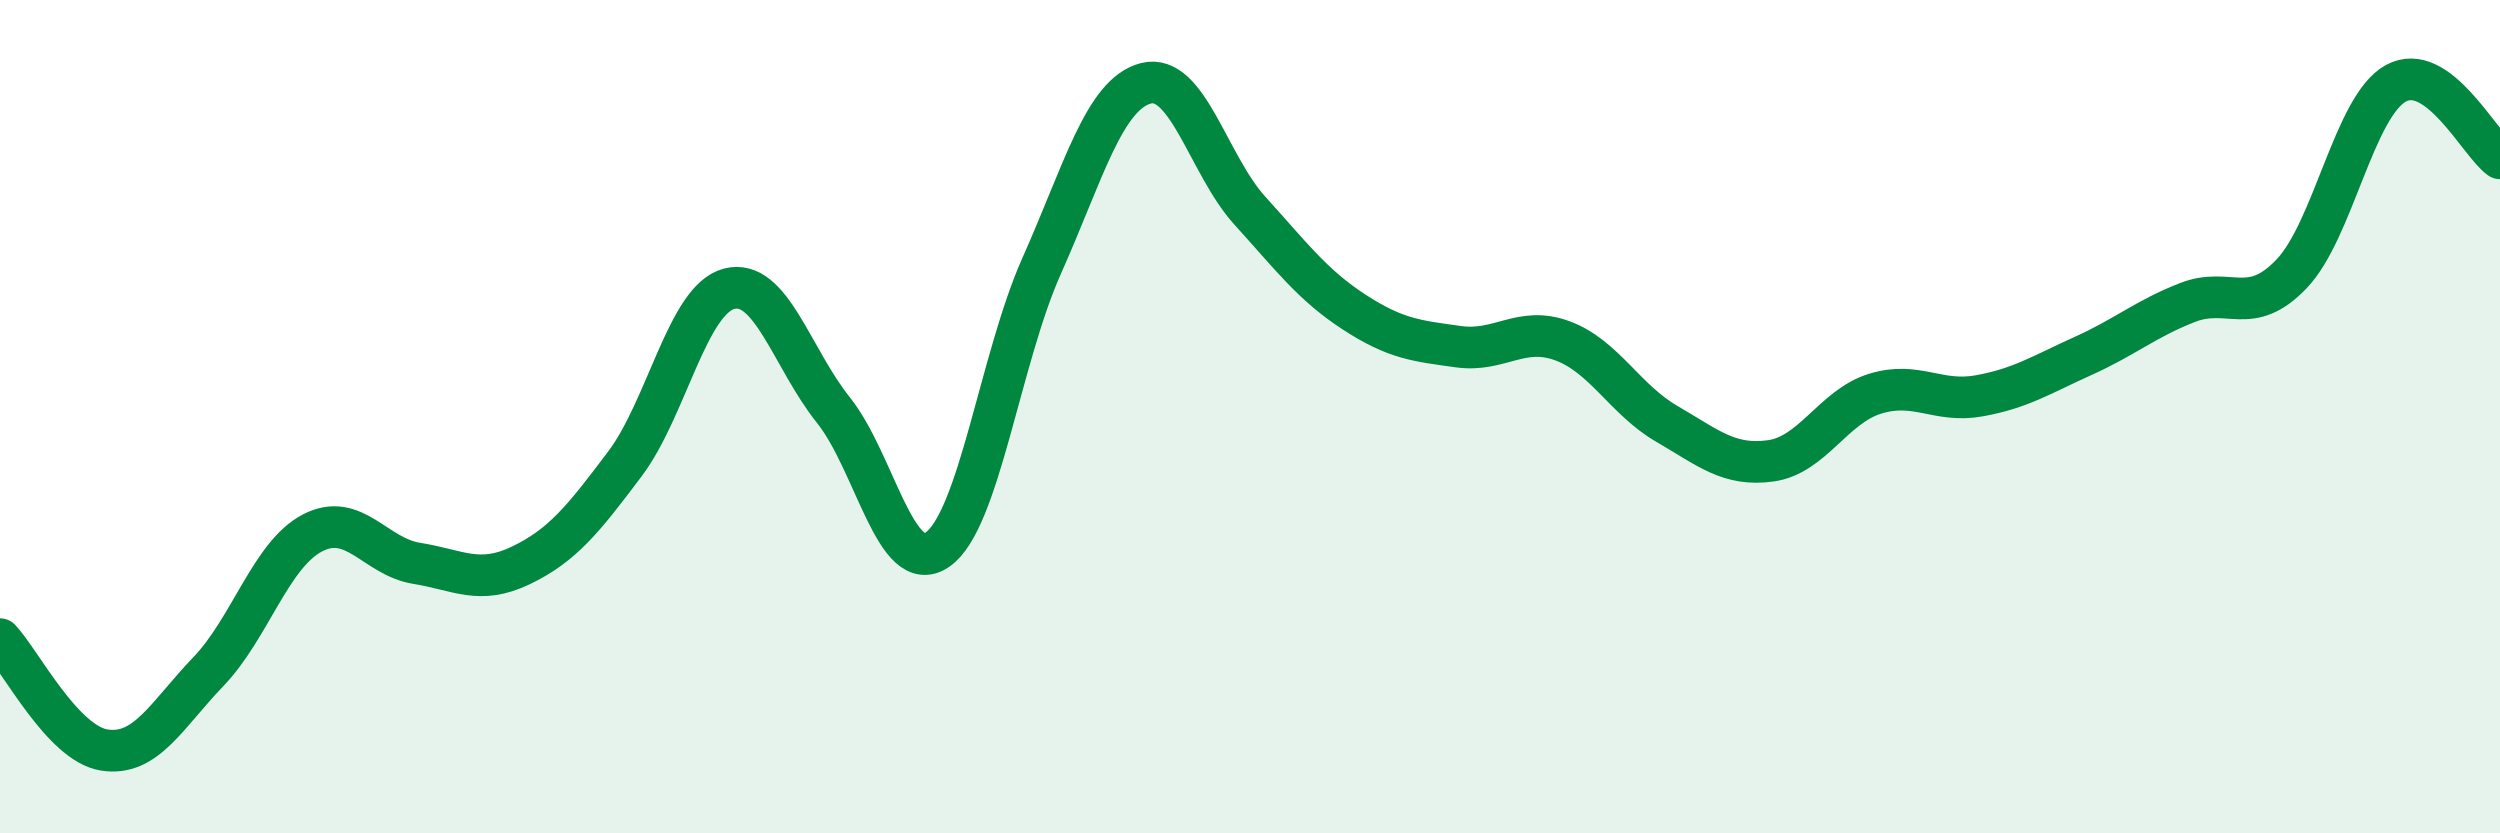 
    <svg width="60" height="20" viewBox="0 0 60 20" xmlns="http://www.w3.org/2000/svg">
      <path
        d="M 0,15.34 C 0.5,15.87 1.5,17.84 2.5,18 C 3.5,18.16 4,17.16 5,16.12 C 6,15.08 6.5,13.31 7.5,12.79 C 8.5,12.27 9,13.36 10,13.52 C 11,13.68 11.5,14.05 12.5,13.57 C 13.5,13.09 14,12.46 15,11.13 C 16,9.8 16.5,7.19 17.5,6.93 C 18.5,6.67 19,8.59 20,9.84 C 21,11.09 21.5,13.88 22.5,13.19 C 23.5,12.5 24,8.62 25,6.38 C 26,4.14 26.5,2.26 27.5,2 C 28.5,1.74 29,3.96 30,5.06 C 31,6.16 31.5,6.84 32.5,7.49 C 33.5,8.14 34,8.18 35,8.32 C 36,8.46 36.5,7.81 37.5,8.18 C 38.5,8.55 39,9.59 40,10.17 C 41,10.75 41.5,11.2 42.5,11.06 C 43.5,10.92 44,9.76 45,9.45 C 46,9.14 46.5,9.68 47.5,9.5 C 48.5,9.32 49,8.99 50,8.54 C 51,8.09 51.5,7.65 52.5,7.26 C 53.5,6.87 54,7.62 55,6.57 C 56,5.52 56.5,2.55 57.5,2 C 58.5,1.45 59.5,3.44 60,3.8L60 20L0 20Z"
        fill="#008740"
        opacity="0.1"
        stroke-linecap="round"
        stroke-linejoin="round"
      />
      <path
        d="M 0,15.34 C 0.5,15.87 1.5,17.84 2.5,18 C 3.5,18.16 4,17.16 5,16.12 C 6,15.08 6.5,13.31 7.5,12.79 C 8.5,12.27 9,13.36 10,13.52 C 11,13.68 11.5,14.05 12.5,13.57 C 13.5,13.09 14,12.46 15,11.13 C 16,9.8 16.5,7.19 17.5,6.93 C 18.5,6.67 19,8.59 20,9.84 C 21,11.09 21.5,13.88 22.5,13.19 C 23.5,12.5 24,8.62 25,6.38 C 26,4.14 26.5,2.26 27.5,2 C 28.5,1.74 29,3.96 30,5.06 C 31,6.16 31.5,6.84 32.5,7.49 C 33.5,8.14 34,8.18 35,8.32 C 36,8.46 36.5,7.81 37.5,8.18 C 38.5,8.55 39,9.59 40,10.17 C 41,10.75 41.5,11.2 42.5,11.06 C 43.5,10.92 44,9.76 45,9.45 C 46,9.14 46.5,9.68 47.5,9.5 C 48.5,9.32 49,8.99 50,8.54 C 51,8.09 51.5,7.65 52.5,7.26 C 53.5,6.87 54,7.62 55,6.57 C 56,5.52 56.5,2.55 57.5,2 C 58.5,1.45 59.5,3.44 60,3.8"
        stroke="#008740"
        stroke-width="1"
        fill="none"
        stroke-linecap="round"
        stroke-linejoin="round"
      />
    </svg>
  